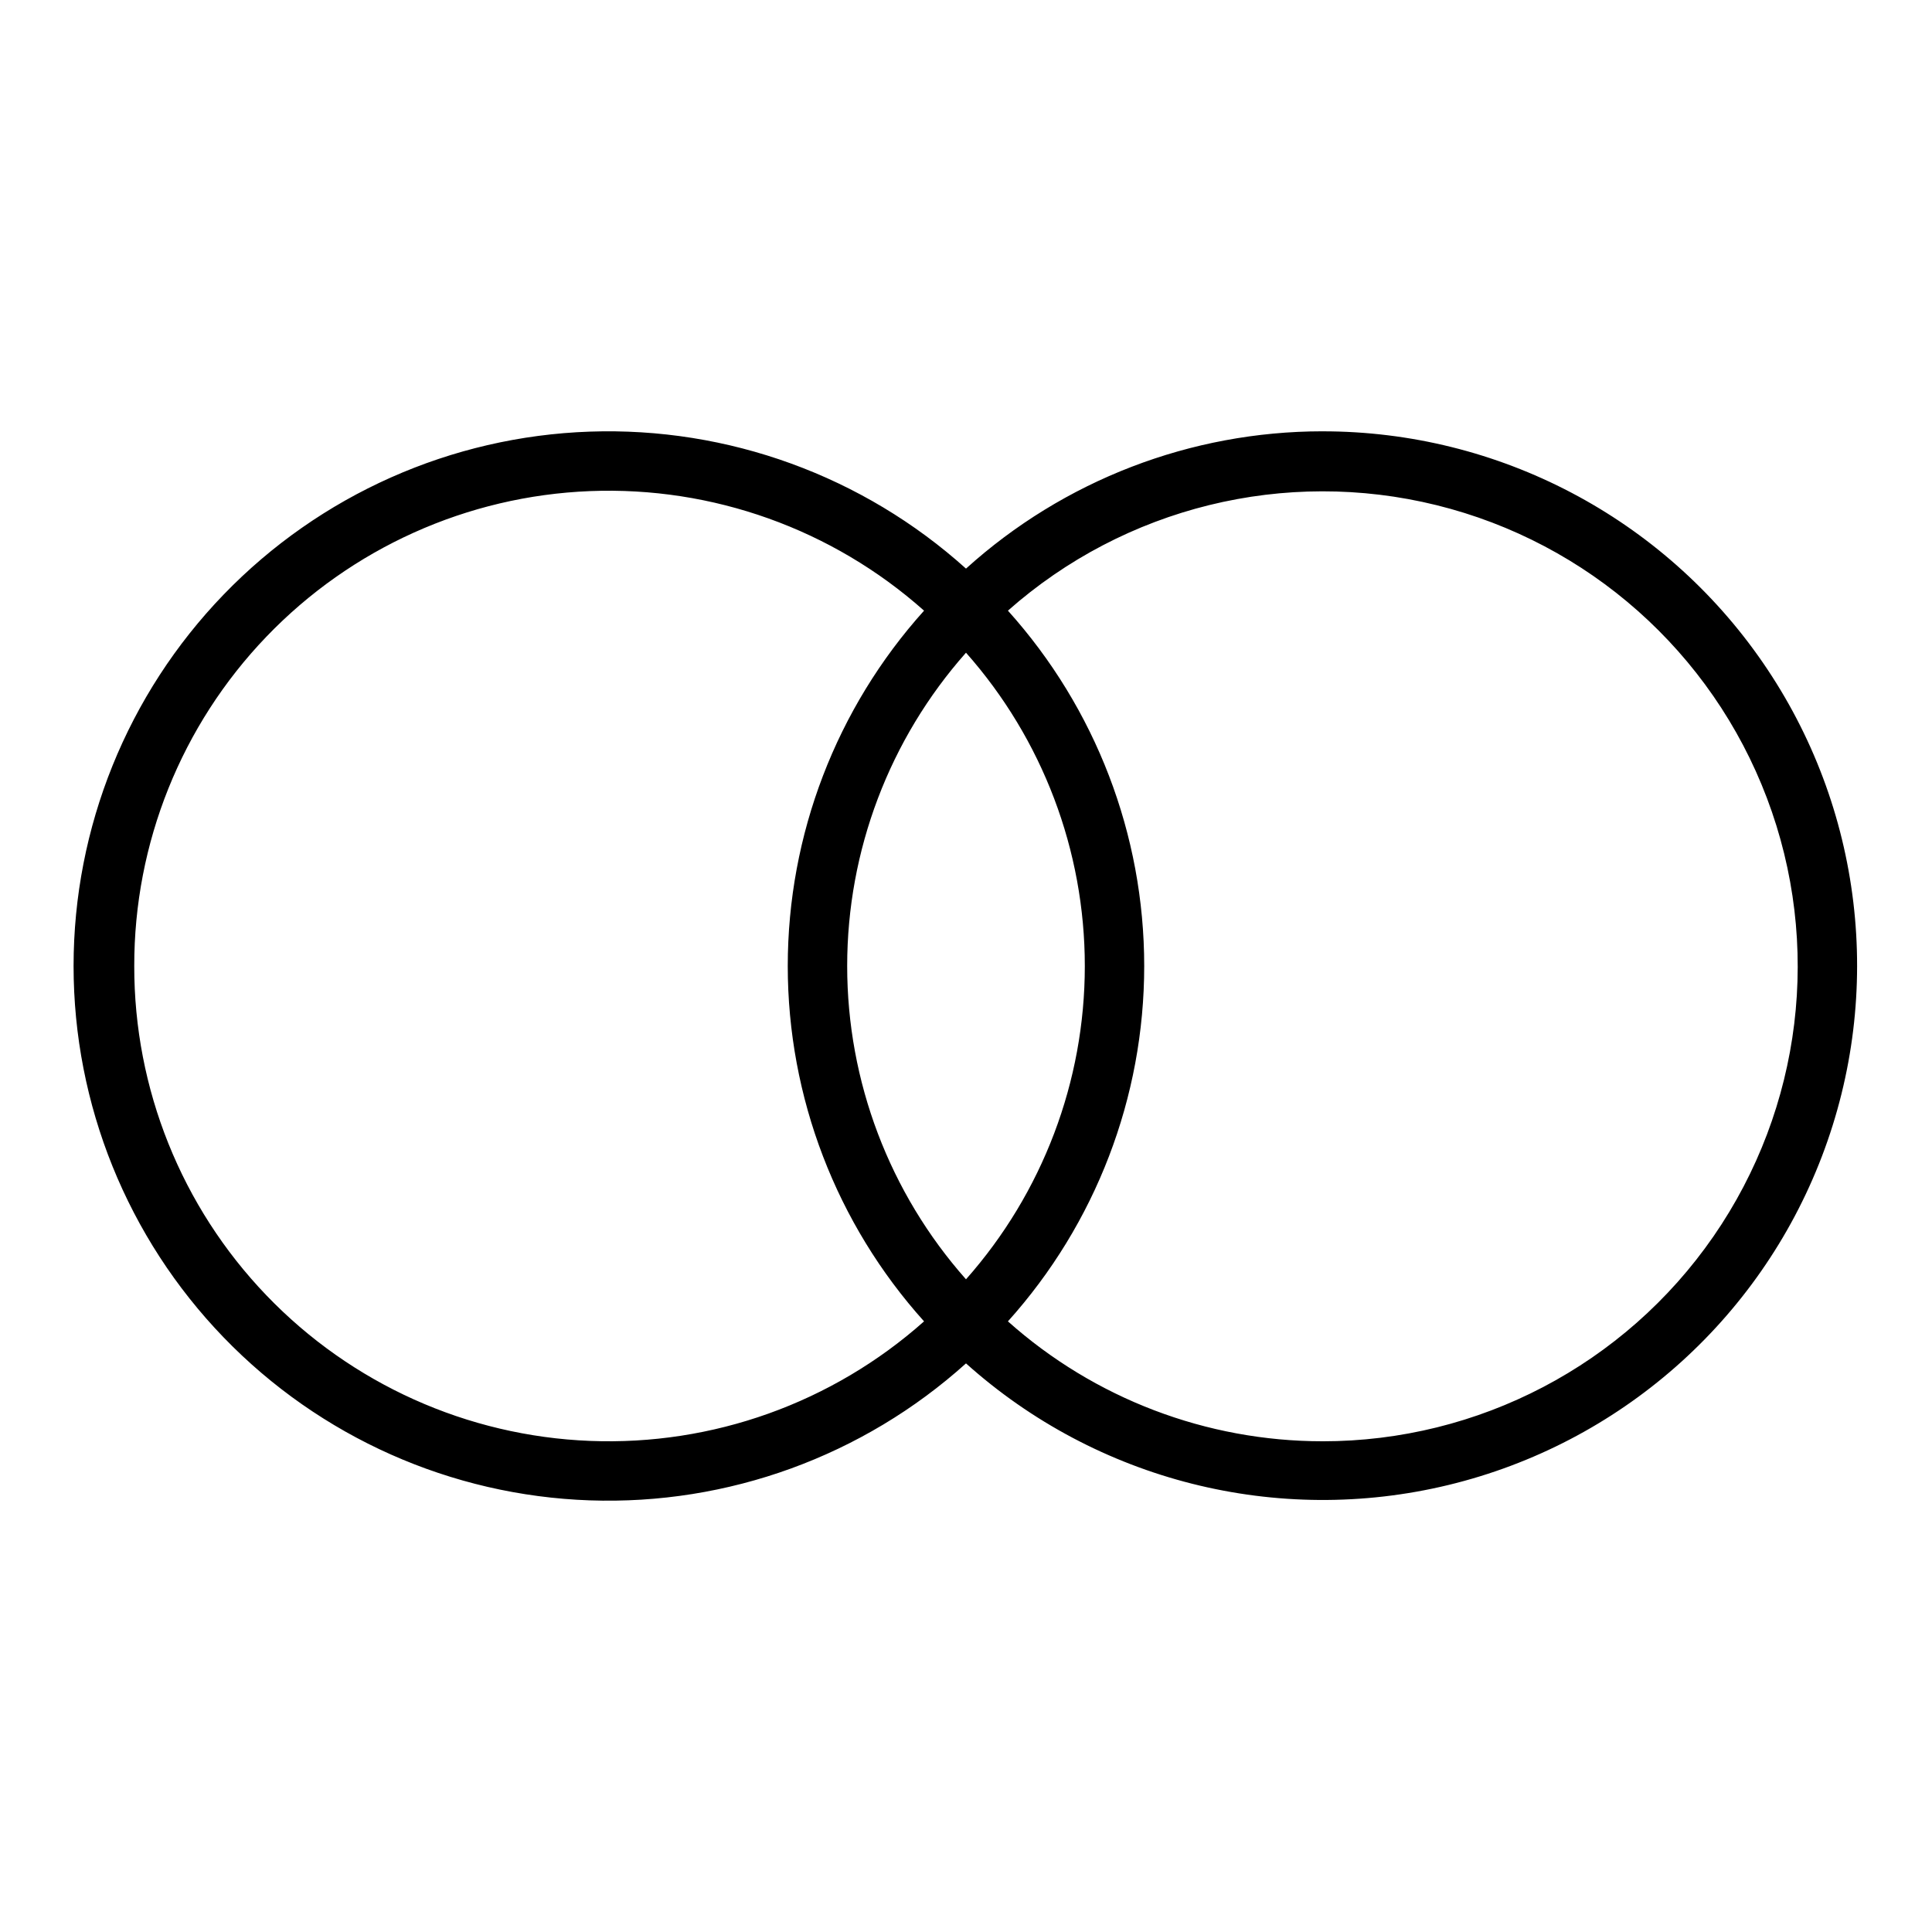 <?xml version="1.0" encoding="UTF-8"?>
<!-- Uploaded to: SVG Find, www.svgfind.com, Generator: SVG Find Mixer Tools -->
<svg fill="#000000" width="800px" height="800px" version="1.1" viewBox="144 144 512 512" xmlns="http://www.w3.org/2000/svg">
 <path d="m494.46 258.3c-34.906 0.016-68.566 12.98-94.461 36.387-27.293-24.57-63.059-37.582-99.758-36.301-36.699 1.285-71.469 16.77-96.977 43.184-25.508 26.418-39.766 61.707-39.766 98.43 0 36.719 14.258 72.008 39.766 98.426s60.277 41.898 96.977 43.184c36.699 1.285 72.465-11.73 99.758-36.297 34.703 31.129 82.508 43.184 127.82 32.23 45.32-10.953 82.34-43.512 98.992-87.059s10.805-92.5-15.637-130.89c-26.445-38.398-70.094-61.32-116.72-61.289zm-94.461 224.73c-20.289-22.898-31.488-52.434-31.488-83.027 0-30.598 11.199-60.133 31.488-83.031 20.285 22.898 31.488 52.434 31.488 83.031 0 30.594-11.203 60.129-31.488 83.027zm-220.42-83.027c-0.055-32.527 12.496-63.805 35.016-87.273 22.52-23.465 53.254-37.297 85.754-38.582 32.496-1.285 64.23 10.07 88.535 31.684-23.254 25.852-36.121 59.398-36.121 94.172s12.867 68.316 36.121 94.172c-24.305 21.613-56.039 32.969-88.535 31.68-32.5-1.285-63.234-15.113-85.754-38.582-22.52-23.469-35.07-54.746-35.016-87.27zm314.88 125.95c-30.738-0.008-60.406-11.316-83.348-31.777 23.254-25.855 36.117-59.398 36.117-94.172s-12.863-68.32-36.117-94.176c30.977-27.418 73.449-37.867 113.61-27.949 40.164 9.922 72.887 38.941 87.535 77.629 14.652 38.688 9.355 82.105-14.164 116.14-23.52 34.035-62.262 54.336-103.63 54.309z"/>
</svg>